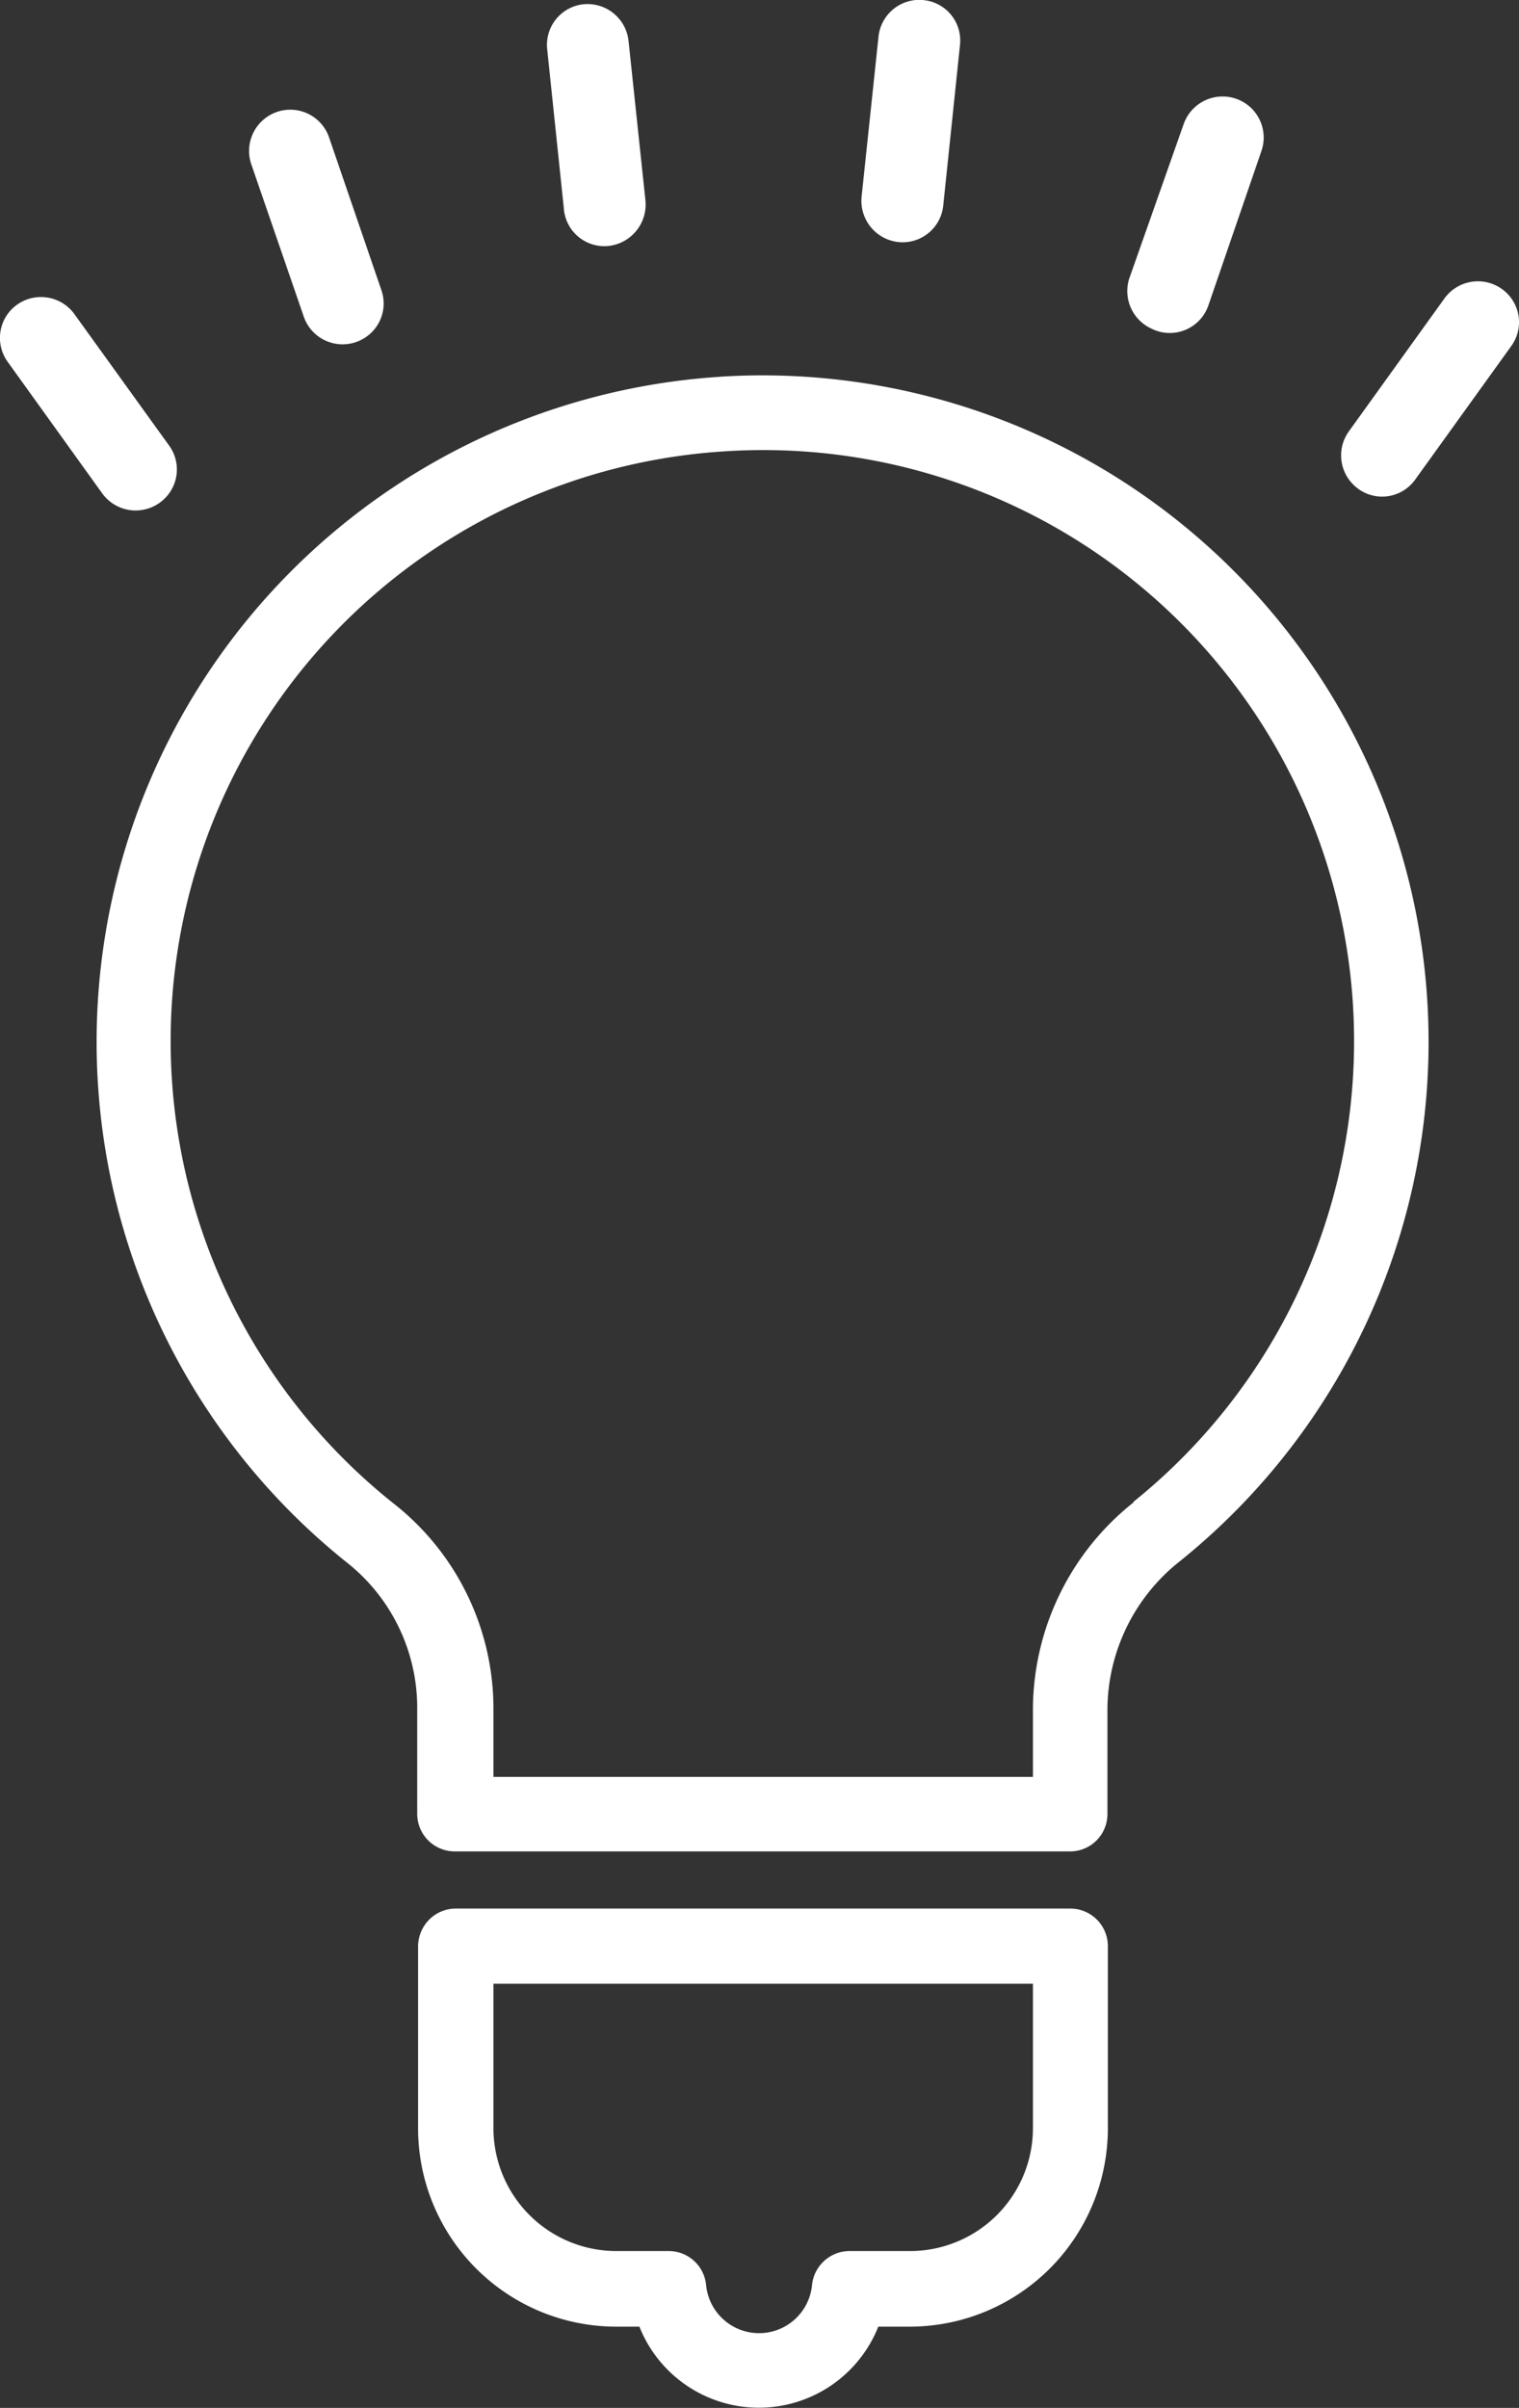 <svg id="レイヤー_1" data-name="レイヤー 1" xmlns="http://www.w3.org/2000/svg" viewBox="0 0 69.94 110.81"><rect x="0" y="0" width="69.94" height="110.81" fill="#333333" stroke="none"/><defs><style>.cls-1{fill:#ffffff;}</style></defs><title>top_icon_design</title><path class="cls-1" d="M891.15,666.57A30.67,30.67,0,0,0,874,721.15a8.52,8.52,0,0,1,3.22,6.71v4.84a1.73,1.73,0,0,0,1.74,1.73h28.31A1.72,1.72,0,0,0,909,732.7v-4.82a8.74,8.74,0,0,1,3.33-6.8,30.67,30.67,0,0,0-21.22-54.51Zm19.05,51.8a12.2,12.2,0,0,0-4.63,9.51V731H880.73v-3.1a12,12,0,0,0-4.52-9.42A27.19,27.19,0,0,1,891.38,670a27.2,27.2,0,0,1,18.82,48.34Z" transform="translate(-858.01 -649.23)"/><path class="cls-1" d="M907.31,737.06H879a1.73,1.73,0,0,0-1.23.51,1.76,1.76,0,0,0-.51,1.23v8.38a9.13,9.13,0,0,0,9.12,9.12h1.07a5.92,5.92,0,0,0,11,0h1.45a9.13,9.13,0,0,0,9.12-9.12V738.8A1.73,1.73,0,0,0,907.31,737.06Zm-1.74,10.11a5.66,5.66,0,0,1-5.65,5.65h-2.8a1.74,1.74,0,0,0-1.72,1.55,2.45,2.45,0,0,1-4.88,0,1.73,1.73,0,0,0-1.72-1.55h-2.42a5.66,5.66,0,0,1-5.65-5.65v-6.65h24.84Z" transform="translate(-858.01 -649.23)"/><path class="cls-1" d="M865.67,672.09l0,0a1.87,1.87,0,0,0,.13-2.35l-4.36-6.05a1.9,1.9,0,0,0-2.91-.21l0,0a1.88,1.88,0,0,0-.16,2.41l4.35,6.05A1.9,1.9,0,0,0,865.67,672.09Z" transform="translate(-858.01 -649.23)"/><path class="cls-1" d="M927.4,662.73l0,0a1.9,1.9,0,0,0-2.88.23l-4.41,6.13a1.89,1.89,0,0,0,.19,2.42l0,0a1.87,1.87,0,0,0,2.87-.21l4.42-6.14A1.87,1.87,0,0,0,927.4,662.73Z" transform="translate(-858.01 -649.23)"/><path class="cls-1" d="M911,664.34l0,0a1.88,1.88,0,0,0,2.65-1.06l2.44-7.1a1.89,1.89,0,0,0-.92-2.3h0a1.9,1.9,0,0,0-2.66,1.06L910,662.06A1.9,1.9,0,0,0,911,664.34Z" transform="translate(-858.01 -649.23)"/><path class="cls-1" d="M872,663.81a1.89,1.89,0,0,0,2.75,1l0,0a1.87,1.87,0,0,0,.82-2.23l-2.42-7.06a1.89,1.89,0,0,0-2.7-1l0,0a1.9,1.9,0,0,0-.87,2.27Z" transform="translate(-858.01 -649.23)"/><path class="cls-1" d="M899.3,660.36h0a1.88,1.88,0,0,0,2.14-1.67l.77-7.38a1.87,1.87,0,0,0-1.56-2.06h0a1.89,1.89,0,0,0-2.19,1.66l-.78,7.38A1.91,1.91,0,0,0,899.3,660.36Z" transform="translate(-858.01 -649.23)"/><path class="cls-1" d="M886.16,660.53h0a1.92,1.92,0,0,0,1.57-2.06l-.78-7.36a1.9,1.9,0,0,0-2.24-1.66h0a1.88,1.88,0,0,0-1.51,2l.77,7.36A1.87,1.87,0,0,0,886.16,660.53Z" transform="translate(-858.01 -649.23)"/></svg>